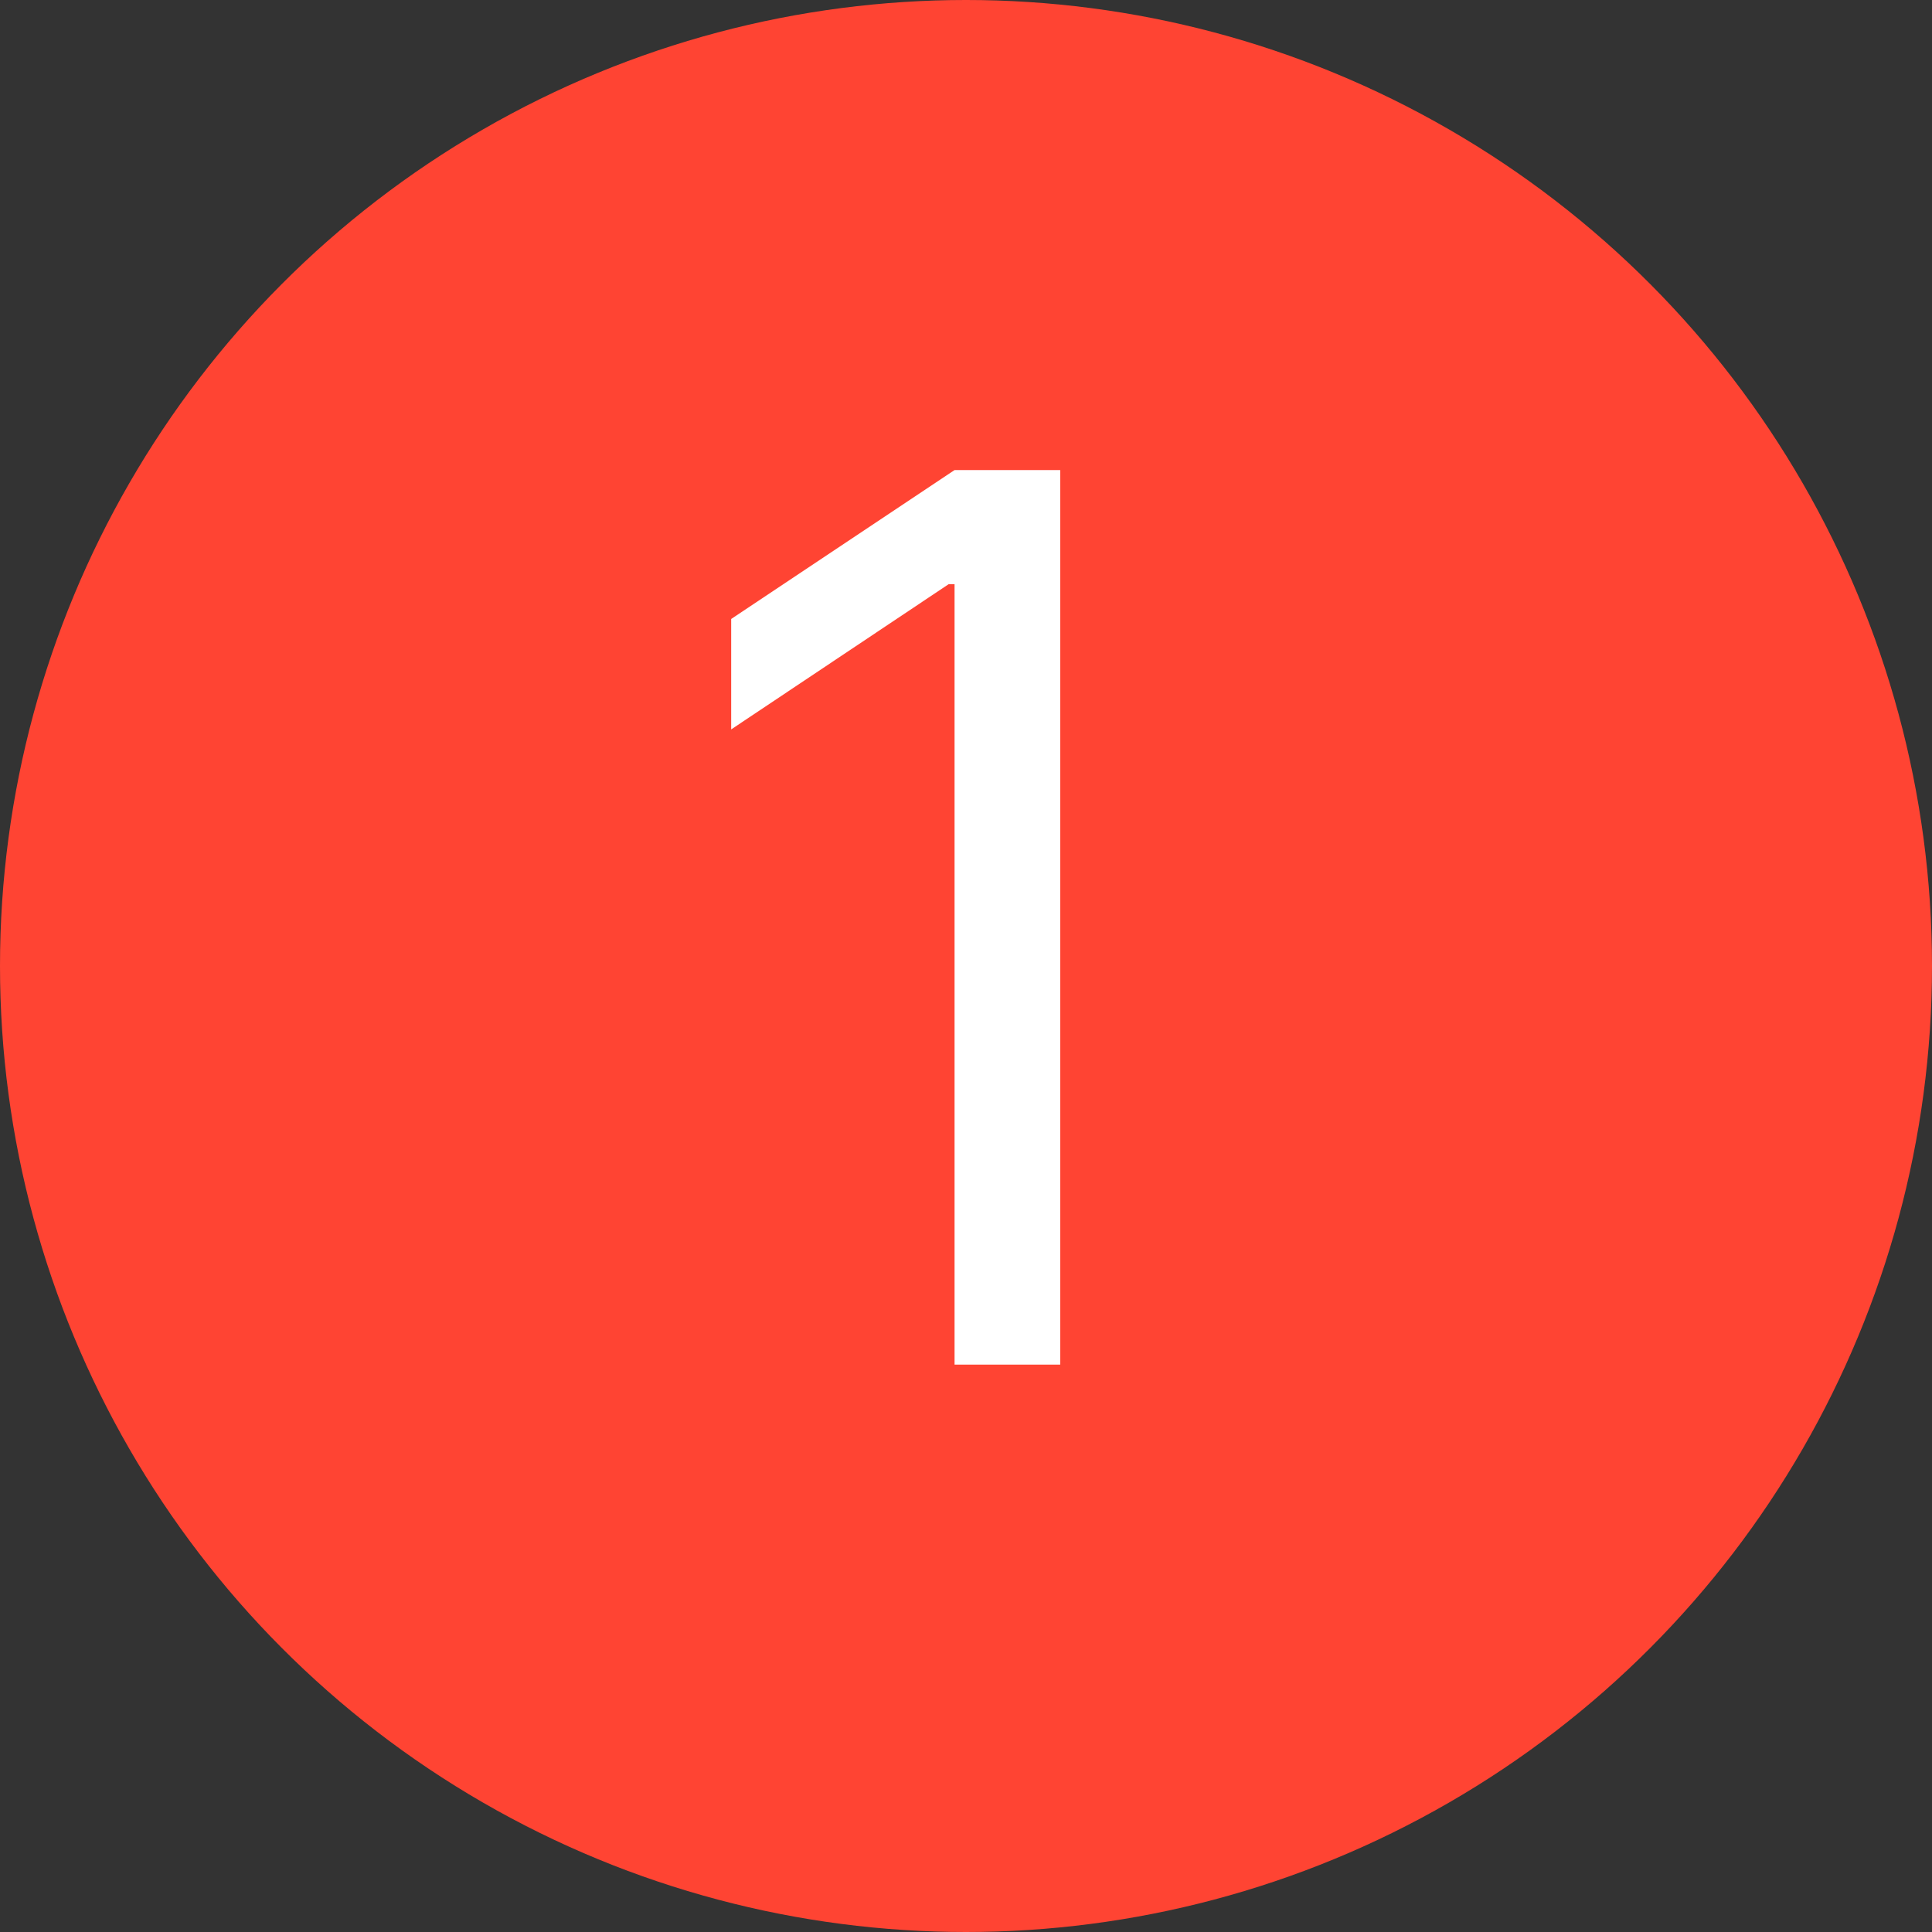 <?xml version="1.0" encoding="UTF-8"?> <svg xmlns="http://www.w3.org/2000/svg" width="13" height="13" viewBox="0 0 13 13" fill="none"><rect x="0" y="0" width="13" height="13" fill="#333333" stroke="none"/><circle cx="6.5" cy="6.5" r="6.5" fill="#FF4433"></circle><path d="M7.134 3.163V9.182H6.423V3.931H6.383L4.92 4.908V4.165L6.423 3.163H7.134Z" fill="white"></path></svg> 
